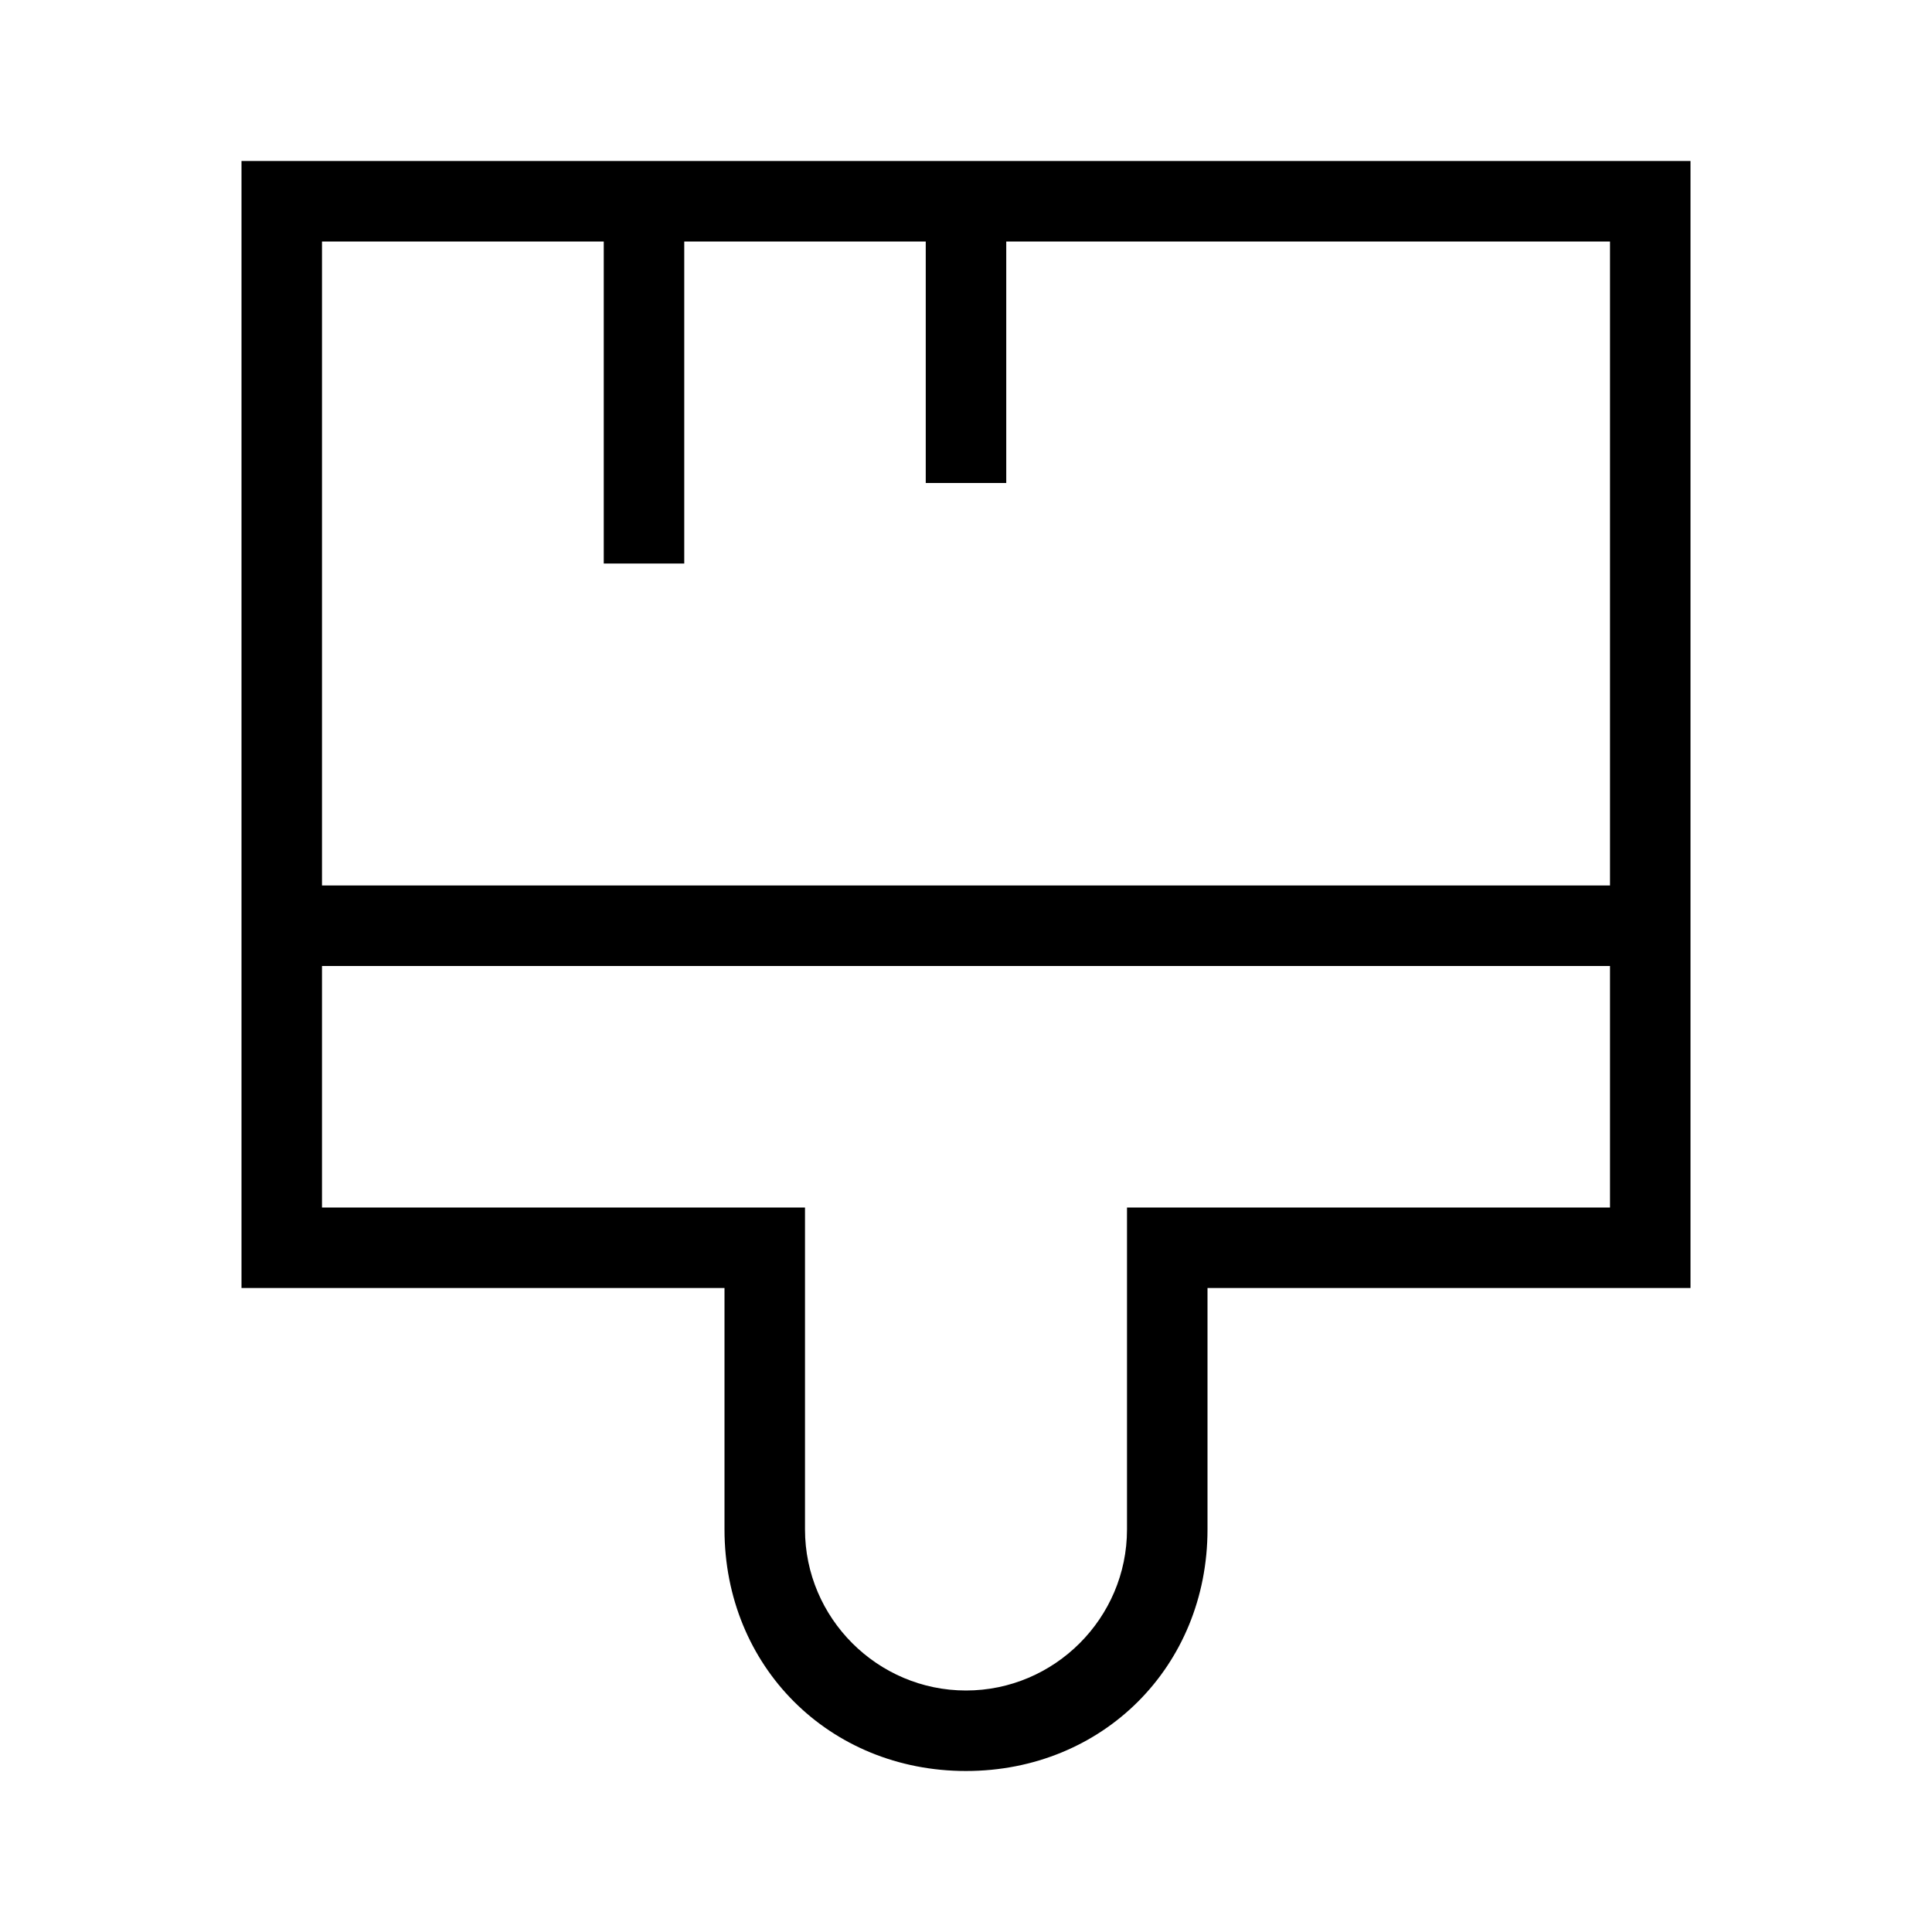 <?xml version="1.0" encoding="UTF-8"?><svg id="Layer_2" xmlns="http://www.w3.org/2000/svg" viewBox="0 0 24 24"><g id="_1px"><g id="brush"><rect id="light_design_brush_background" width="24" height="24" style="fill:none;"/><path id="Union-15" d="m12,22c-1.7,0-3-1.3-3-3v-3H3V2h18v14h-6v3c0,1.7-1.3,3-3,3ZM4,12v3h6v4c0,1.1.9,2,2,2s2-.9,2-2v-4h6v-3H4Zm0-9v8h16V3h-7.5v3h-1v-3h-3v4h-1V3h-3.5Z"/></g></g></svg>